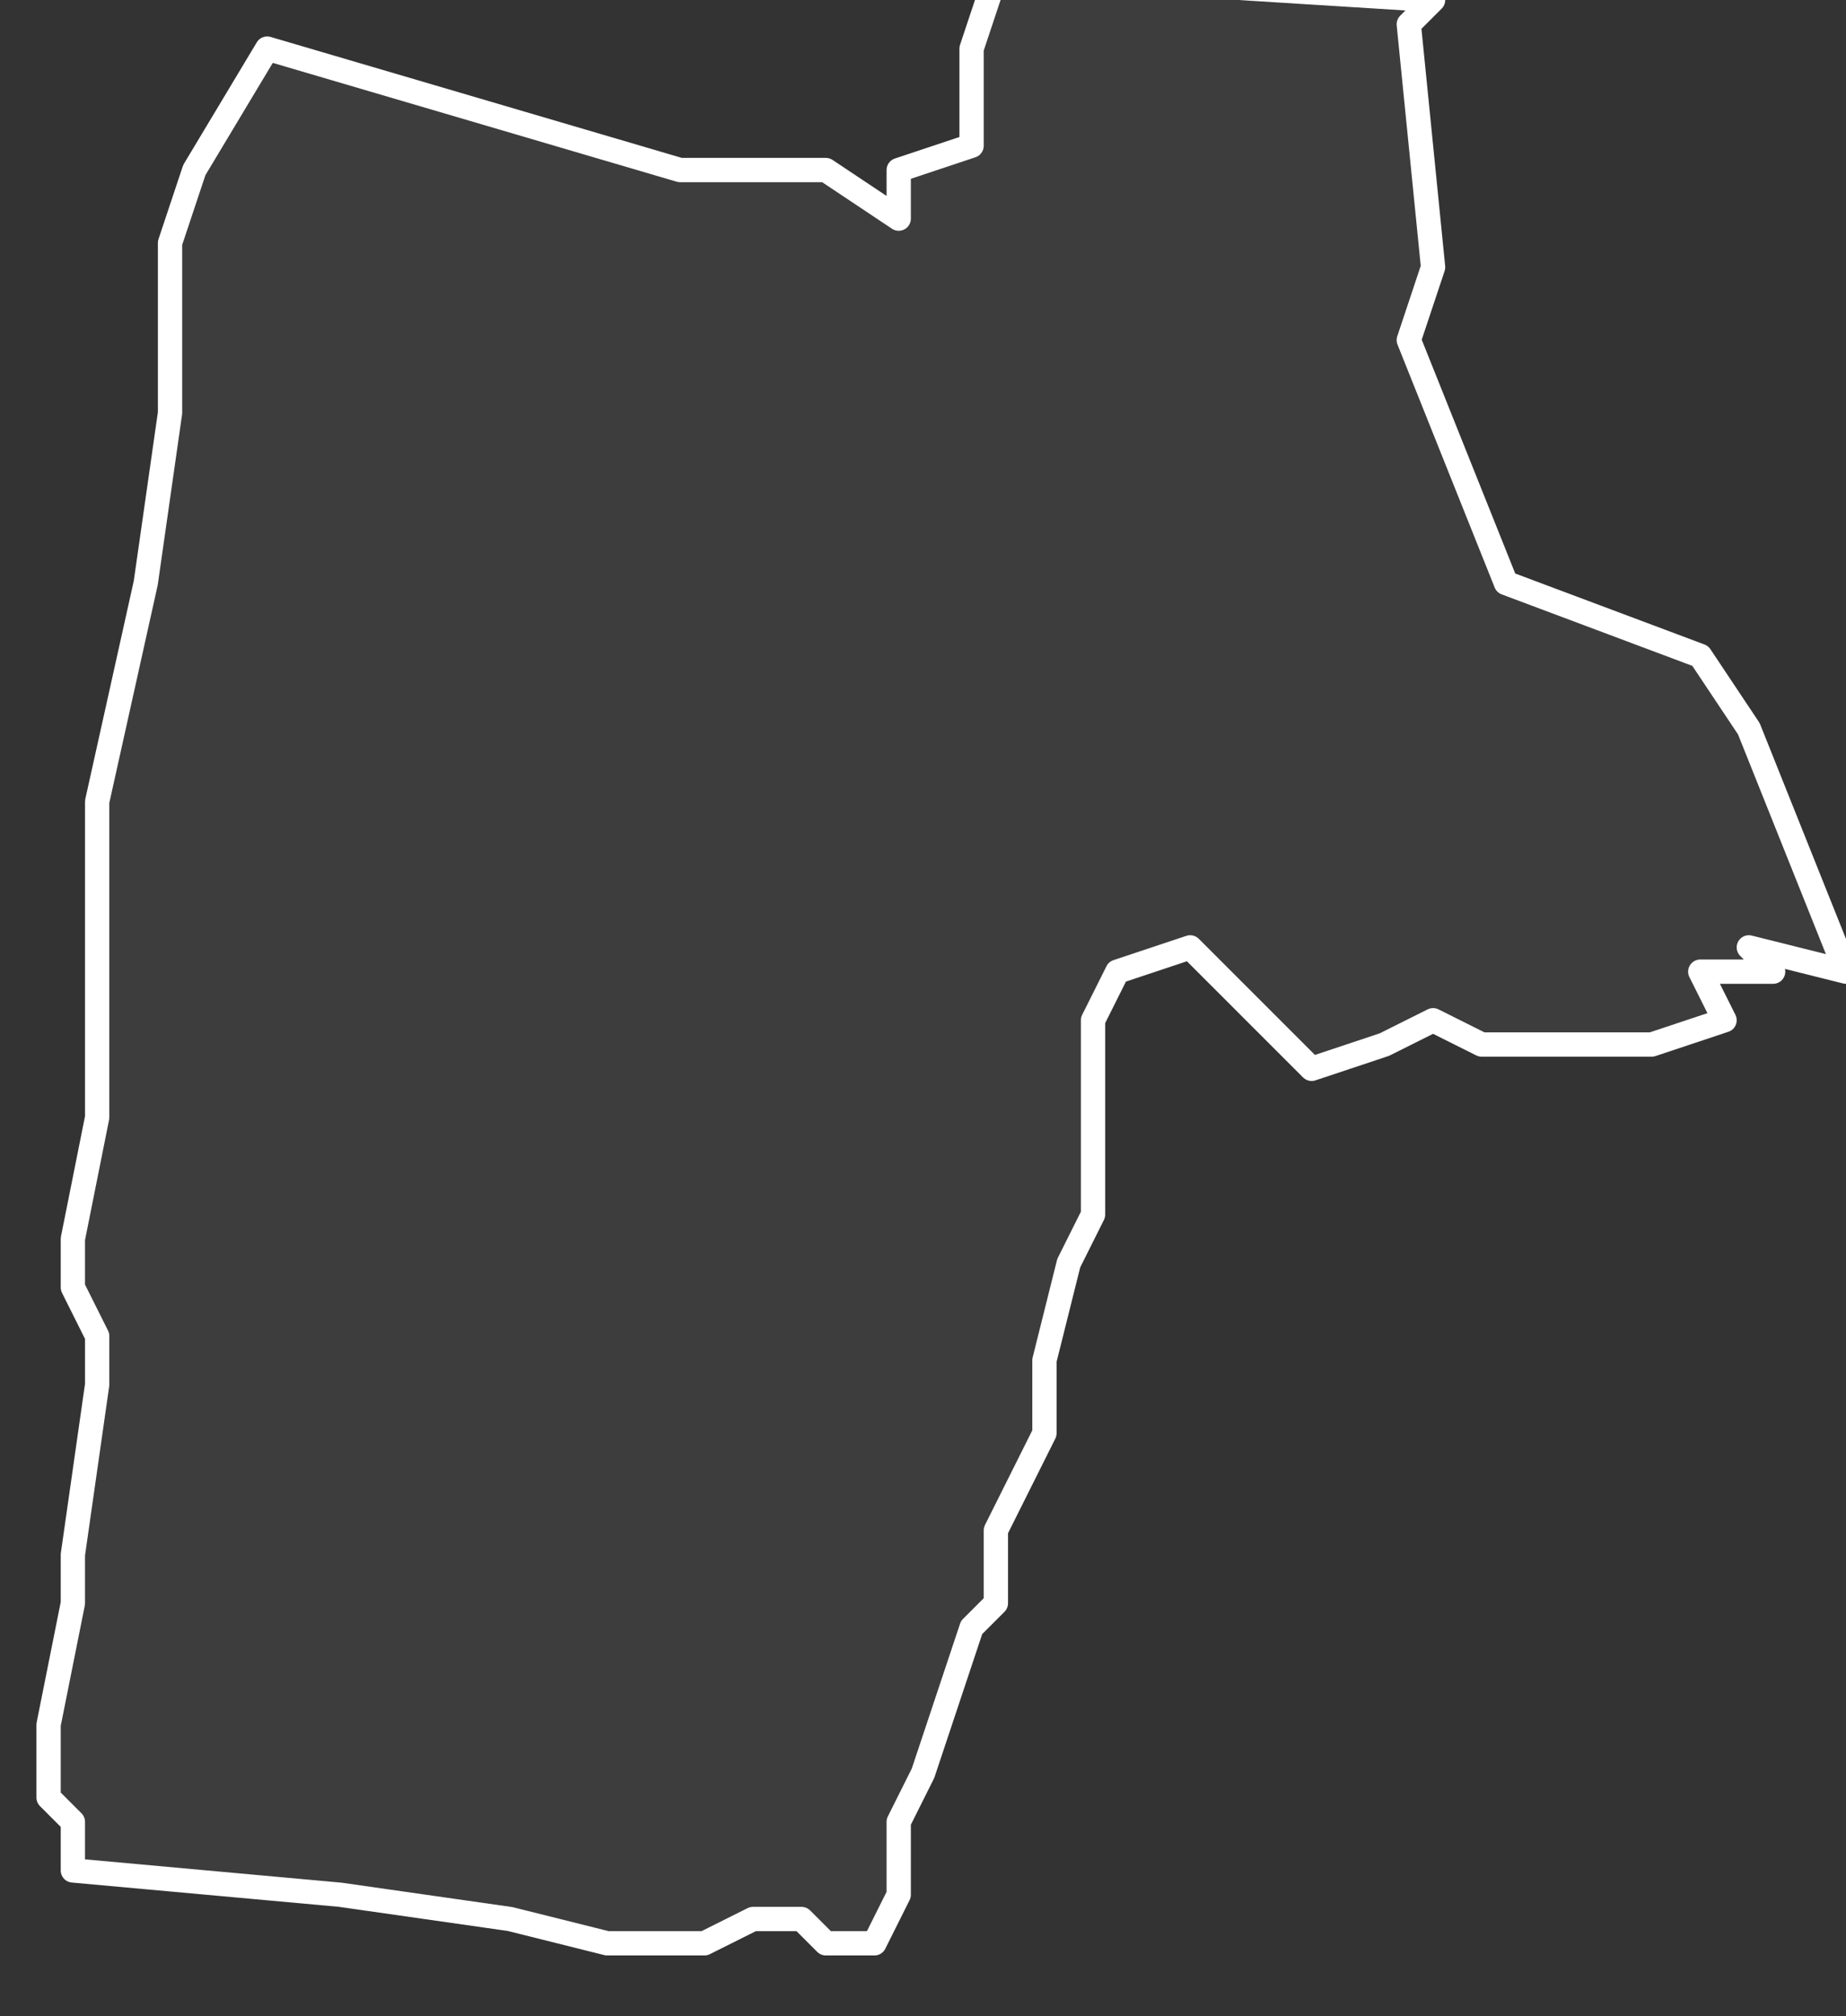 <svg xmlns="http://www.w3.org/2000/svg" version="1.2" viewBox="5.815 -68.504 0.076 0.083"><rect x="5.815" y="-68.504" width="0.076" height="0.083" fill="#333333" stroke="none"/><g><path fill="#fff" fill-opacity=".05" fill-rule="evenodd" stroke="#fff" stroke-linecap="round" stroke-linejoin="round" stroke-width=".001" d="m5.873-68.503.001.01-.001.003.004.01.008.003.002.003.004.01-.004-.001.001.001-.003 0.0.001.002-.003.001-.003 0-.004-0-.002-.001-.002.001-.003.001-.001-.001-.004-.004-.003.001-.001.002 0.0.008-.001.002-.001.004 0.0.003-.002.004-0.0.003-.001.001-.001.003-.001.003-.001.002-0.0.003-.001.002-.002 0-.001-.001-.002-0-.002.001-.004-0-.004-.001-.007-.001-.011-.001-0-.002-.001-.001-0-.003.001-.005-0-.002.001-.007 0-.002-.001-.002-0-.002.001-.005-0-.001-0-.004-0-.003 0-.005.002-.009.001-.007 0-.007.001-.003.003-.005.017.005.004 0.0.002 0.0.003.002 0-.002.003-.001-0-.004.001-.003.002-0.0.016.001Z" class="polygon"/></g></svg>